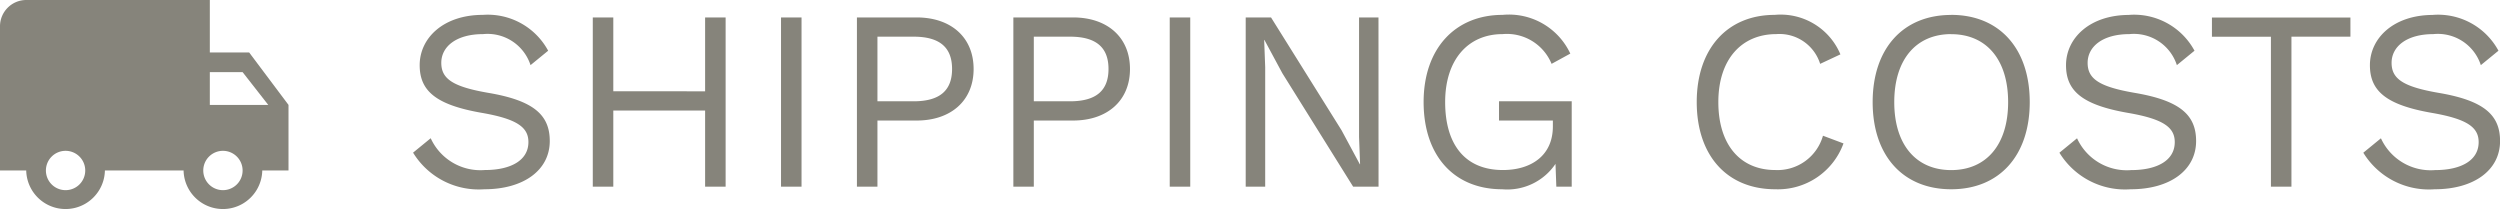 <svg xmlns="http://www.w3.org/2000/svg" width="155.976" height="13.091" viewBox="0 0 155.976 13.091">
  <g id="Raggruppa_254" data-name="Raggruppa 254" transform="translate(-235 -1763.352)">
    <path id="Icon_material-local-shipping" data-name="Icon material-local-shipping" d="M17.045,9.273H14.591V6H3.136A1.641,1.641,0,0,0,1.5,7.636v9H3.136a2.455,2.455,0,0,0,4.909,0h4.909a2.455,2.455,0,0,0,4.909,0H19.5V12.545ZM5.591,17.864a1.227,1.227,0,1,1,1.227-1.227A1.226,1.226,0,0,1,5.591,17.864ZM16.636,10.5l1.6,2.045H14.591V10.5Zm-1.227,7.364a1.227,1.227,0,1,1,1.227-1.227A1.226,1.226,0,0,1,15.409,17.864Z" transform="translate(233.5 1757.352)" fill="#86847b"/>
    <path id="Tracciato_947" data-name="Tracciato 947" d="M5.12-10.72c-2.448,0-3.936,1.44-3.936,3.136,0,1.616,1.024,2.48,3.872,2.976,2.224.384,2.912.912,2.912,1.824,0,1.136-1.088,1.744-2.72,1.744A3.41,3.41,0,0,1,1.872-3.024l-1.1.9A4.8,4.8,0,0,0,5.216.16C7.68.16,9.3-1.04,9.3-2.848c0-1.632-1.008-2.528-3.84-3.008-2.224-.384-2.928-.88-2.928-1.872,0-1.008.928-1.792,2.608-1.792A2.818,2.818,0,0,1,8.1-7.584l1.1-.9A4.284,4.284,0,0,0,5.12-10.72Zm13.872.16v4.608H13.264V-10.56h-1.28V0h1.28V-4.752h5.728V0h1.28V-10.56Zm6.016,0h-1.28V0h1.28Zm7.184,0H28.464V0h1.28V-4.128h2.448c2.128,0,3.552-1.232,3.552-3.216S34.32-10.56,32.192-10.56ZM32-5.328H29.744V-9.36H32c1.664,0,2.4.7,2.4,2.016S33.664-5.328,32-5.328Zm9.952-5.232H38.224V0H39.5V-4.128h2.448c2.128,0,3.552-1.232,3.552-3.216S44.08-10.56,41.952-10.56ZM41.76-5.328H39.5V-9.36H41.76c1.664,0,2.4.7,2.4,2.016S43.424-5.328,41.76-5.328Zm7.5-5.232h-1.28V0h1.28Zm11.744,0H59.792V-3.1l.064,1.7H59.84L58.7-3.52l-4.4-7.04H52.72V0h1.216V-7.456l-.064-1.7h.016l1.12,2.08L59.424,0h1.584Zm7.52,5.232v1.2h3.36v.368c0,1.824-1.36,2.72-3.12,2.72-2.352,0-3.6-1.584-3.6-4.24s1.44-4.24,3.584-4.24a3.015,3.015,0,0,1,3.056,1.856l1.168-.64a4.224,4.224,0,0,0-4.224-2.416c-2.96,0-4.928,2.1-4.928,5.44S65.712.16,68.72.16a3.628,3.628,0,0,0,3.328-1.584L72.1,0h.96V-5.328ZM90.016-2.7l-1.28-.48A2.947,2.947,0,0,1,85.76-1.04c-2.192,0-3.552-1.584-3.552-4.24,0-2.672,1.456-4.24,3.616-4.24A2.659,2.659,0,0,1,88.56-7.664l1.264-.592a4.042,4.042,0,0,0-4.1-2.464c-2.944,0-4.864,2.1-4.864,5.44S82.752.16,85.76.16A4.347,4.347,0,0,0,90.016-2.7Zm6.72-8.016c-3.008,0-4.9,2.1-4.9,5.44S93.728.16,96.736.16s4.9-2.1,4.9-5.44S99.744-10.72,96.736-10.72Zm0,1.2c2.192,0,3.552,1.584,3.552,4.24s-1.36,4.24-3.552,4.24-3.552-1.584-3.552-4.24S94.544-9.52,96.736-9.52Zm11.1-1.2c-2.448,0-3.936,1.44-3.936,3.136,0,1.616,1.024,2.48,3.872,2.976,2.224.384,2.912.912,2.912,1.824,0,1.136-1.088,1.744-2.72,1.744a3.41,3.41,0,0,1-3.376-1.984l-1.1.9A4.8,4.8,0,0,0,107.936.16c2.464,0,4.08-1.2,4.08-3.008,0-1.632-1.008-2.528-3.84-3.008-2.224-.384-2.928-.88-2.928-1.872,0-1.008.928-1.792,2.608-1.792a2.818,2.818,0,0,1,2.96,1.936l1.1-.9A4.284,4.284,0,0,0,107.84-10.72Zm13.808.16h-8.64v1.2h3.68V0h1.28V-9.36h3.68Zm5.152-.16c-2.448,0-3.936,1.44-3.936,3.136,0,1.616,1.024,2.48,3.872,2.976,2.224.384,2.912.912,2.912,1.824,0,1.136-1.088,1.744-2.72,1.744a3.41,3.41,0,0,1-3.376-1.984l-1.1.9A4.8,4.8,0,0,0,126.9.16c2.464,0,4.08-1.2,4.08-3.008,0-1.632-1.008-2.528-3.84-3.008-2.224-.384-2.928-.88-2.928-1.872,0-1.008.928-1.792,2.608-1.792a2.818,2.818,0,0,1,2.96,1.936l1.1-.9A4.284,4.284,0,0,0,126.8-10.72Z" transform="translate(260 1775)" fill="#86847b"/>
  </g>
</svg>

